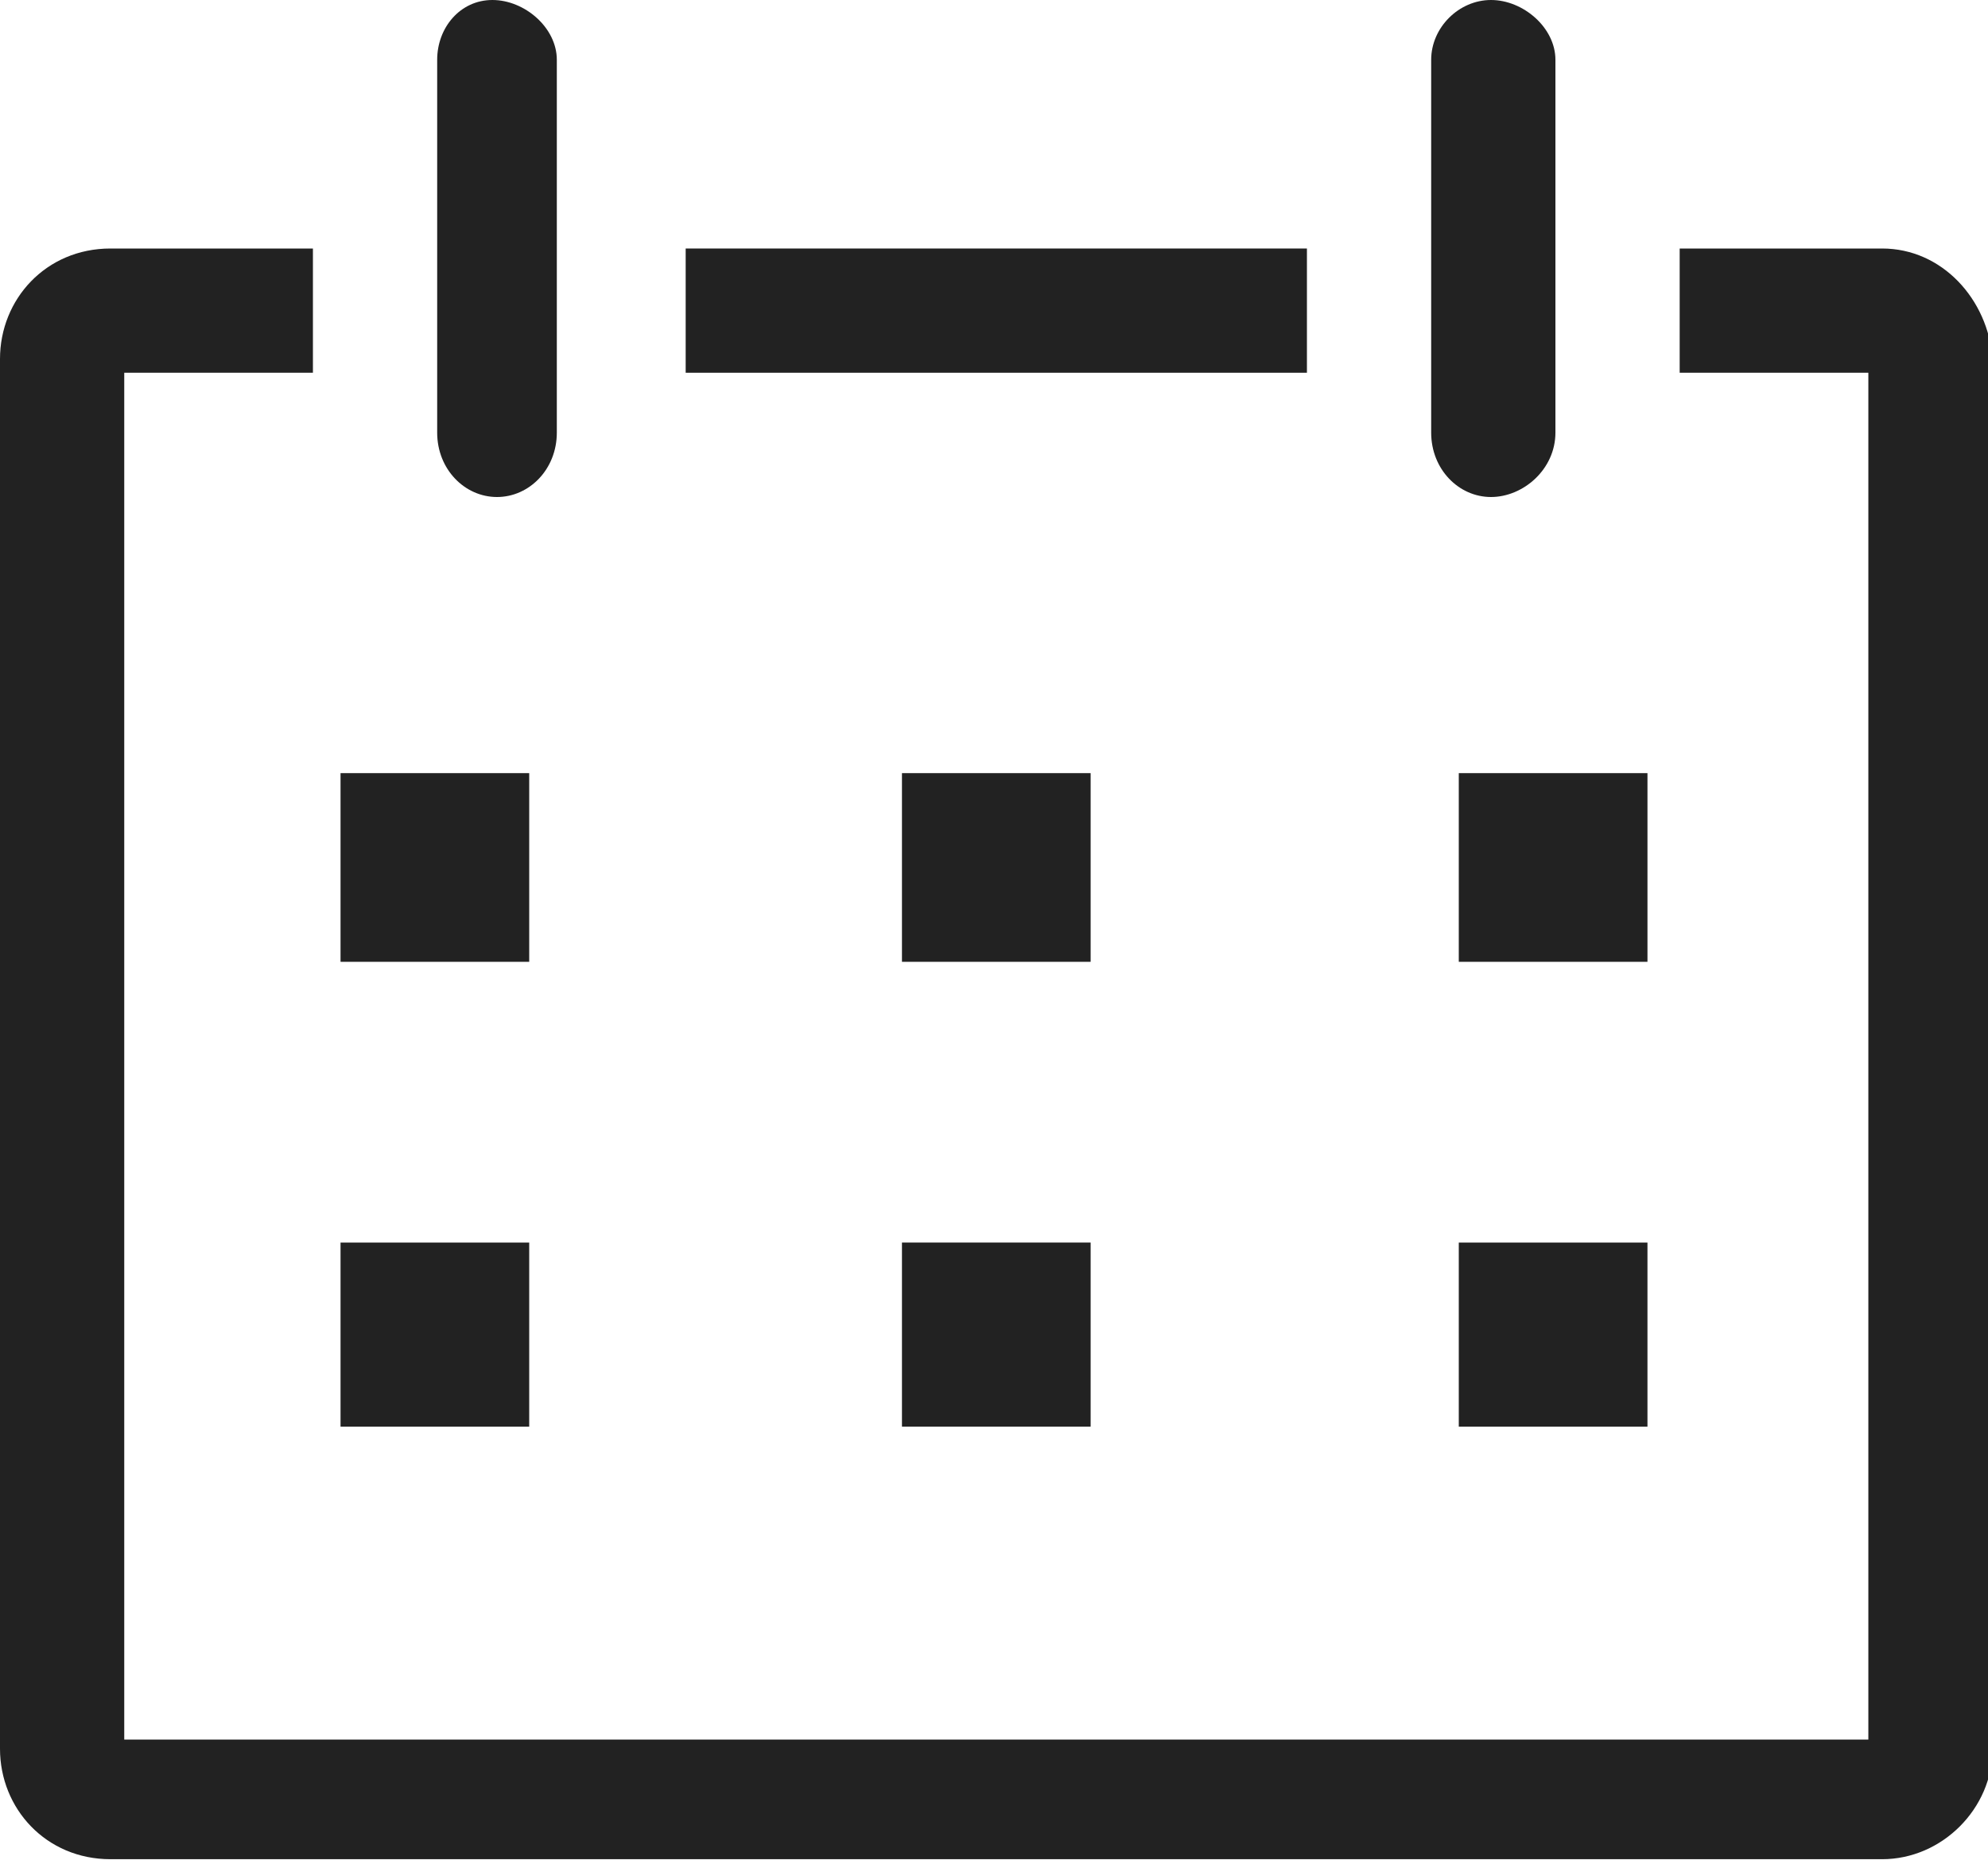 <?xml version="1.0" encoding="utf-8"?>
<!-- Generator: Adobe Illustrator 25.4.1, SVG Export Plug-In . SVG Version: 6.00 Build 0)  -->
<svg version="1.1" id="date-line" xmlns="http://www.w3.org/2000/svg" xmlns:xlink="http://www.w3.org/1999/xlink" x="0px" y="0px"
	 viewBox="0 0 43.2 40.5" style="enable-background:new 0 0 43.2 40.5;" xml:space="preserve">
<style type="text/css">
	.st0{fill:#222222;}
</style>
<path id="Path_21" class="st0" d="M40.9,5.4h-4.4v2.7h4.1v29.7H2.7V8.1h4.1V5.4H2.4C1,5.4,0,6.5,0,7.8c0,0,0,0,0,0V38
	c0,1.3,1,2.4,2.4,2.4c0,0,0,0,0,0h38.5c1.3,0,2.4-1.1,2.4-2.4c0,0,0,0,0,0V7.8C43.2,6.5,42.2,5.4,40.9,5.4
	C40.9,5.4,40.9,5.4,40.9,5.4z"/>
<path id="Path_22" class="st0" d="M7.4,16.8h4.1v4.1H7.4L7.4,16.8z"/>
<path id="Path_23" class="st0" d="M19.6,16.8h4.1v4.1h-4.1V16.8z"/>
<path id="Path_24" class="st0" d="M31.7,16.8h4.1v4.1h-4.1V16.8z"/>
<path id="Path_26" class="st0" d="M7.4,27h4.1V31H7.4L7.4,27z"/>
<path id="Path_27" class="st0" d="M19.6,27h4.1V31h-4.1V27z"/>
<path id="Path_28" class="st0" d="M31.7,27h4.1V31h-4.1V27z"/>
<path id="Path_34" class="st0" d="M10.8,10.8c0.7,0,1.3-0.6,1.3-1.4V1.3c0-0.7-0.7-1.3-1.4-1.3C10,0,9.5,0.6,9.5,1.3v8.1
	C9.5,10.2,10.1,10.8,10.8,10.8C10.8,10.8,10.8,10.8,10.8,10.8z"/>
<path id="Path_35" class="st0" d="M32.4,10.8c0.7,0,1.4-0.6,1.4-1.4c0,0,0,0,0,0V1.3c0-0.7-0.7-1.3-1.4-1.3c-0.7,0-1.3,0.6-1.3,1.3
	v8.1C31.1,10.2,31.7,10.8,32.4,10.8L32.4,10.8L32.4,10.8z"/>
<path id="Path_36" class="st0" d="M14.9,5.4h13.5v2.7H14.9V5.4z"/>
</svg>
